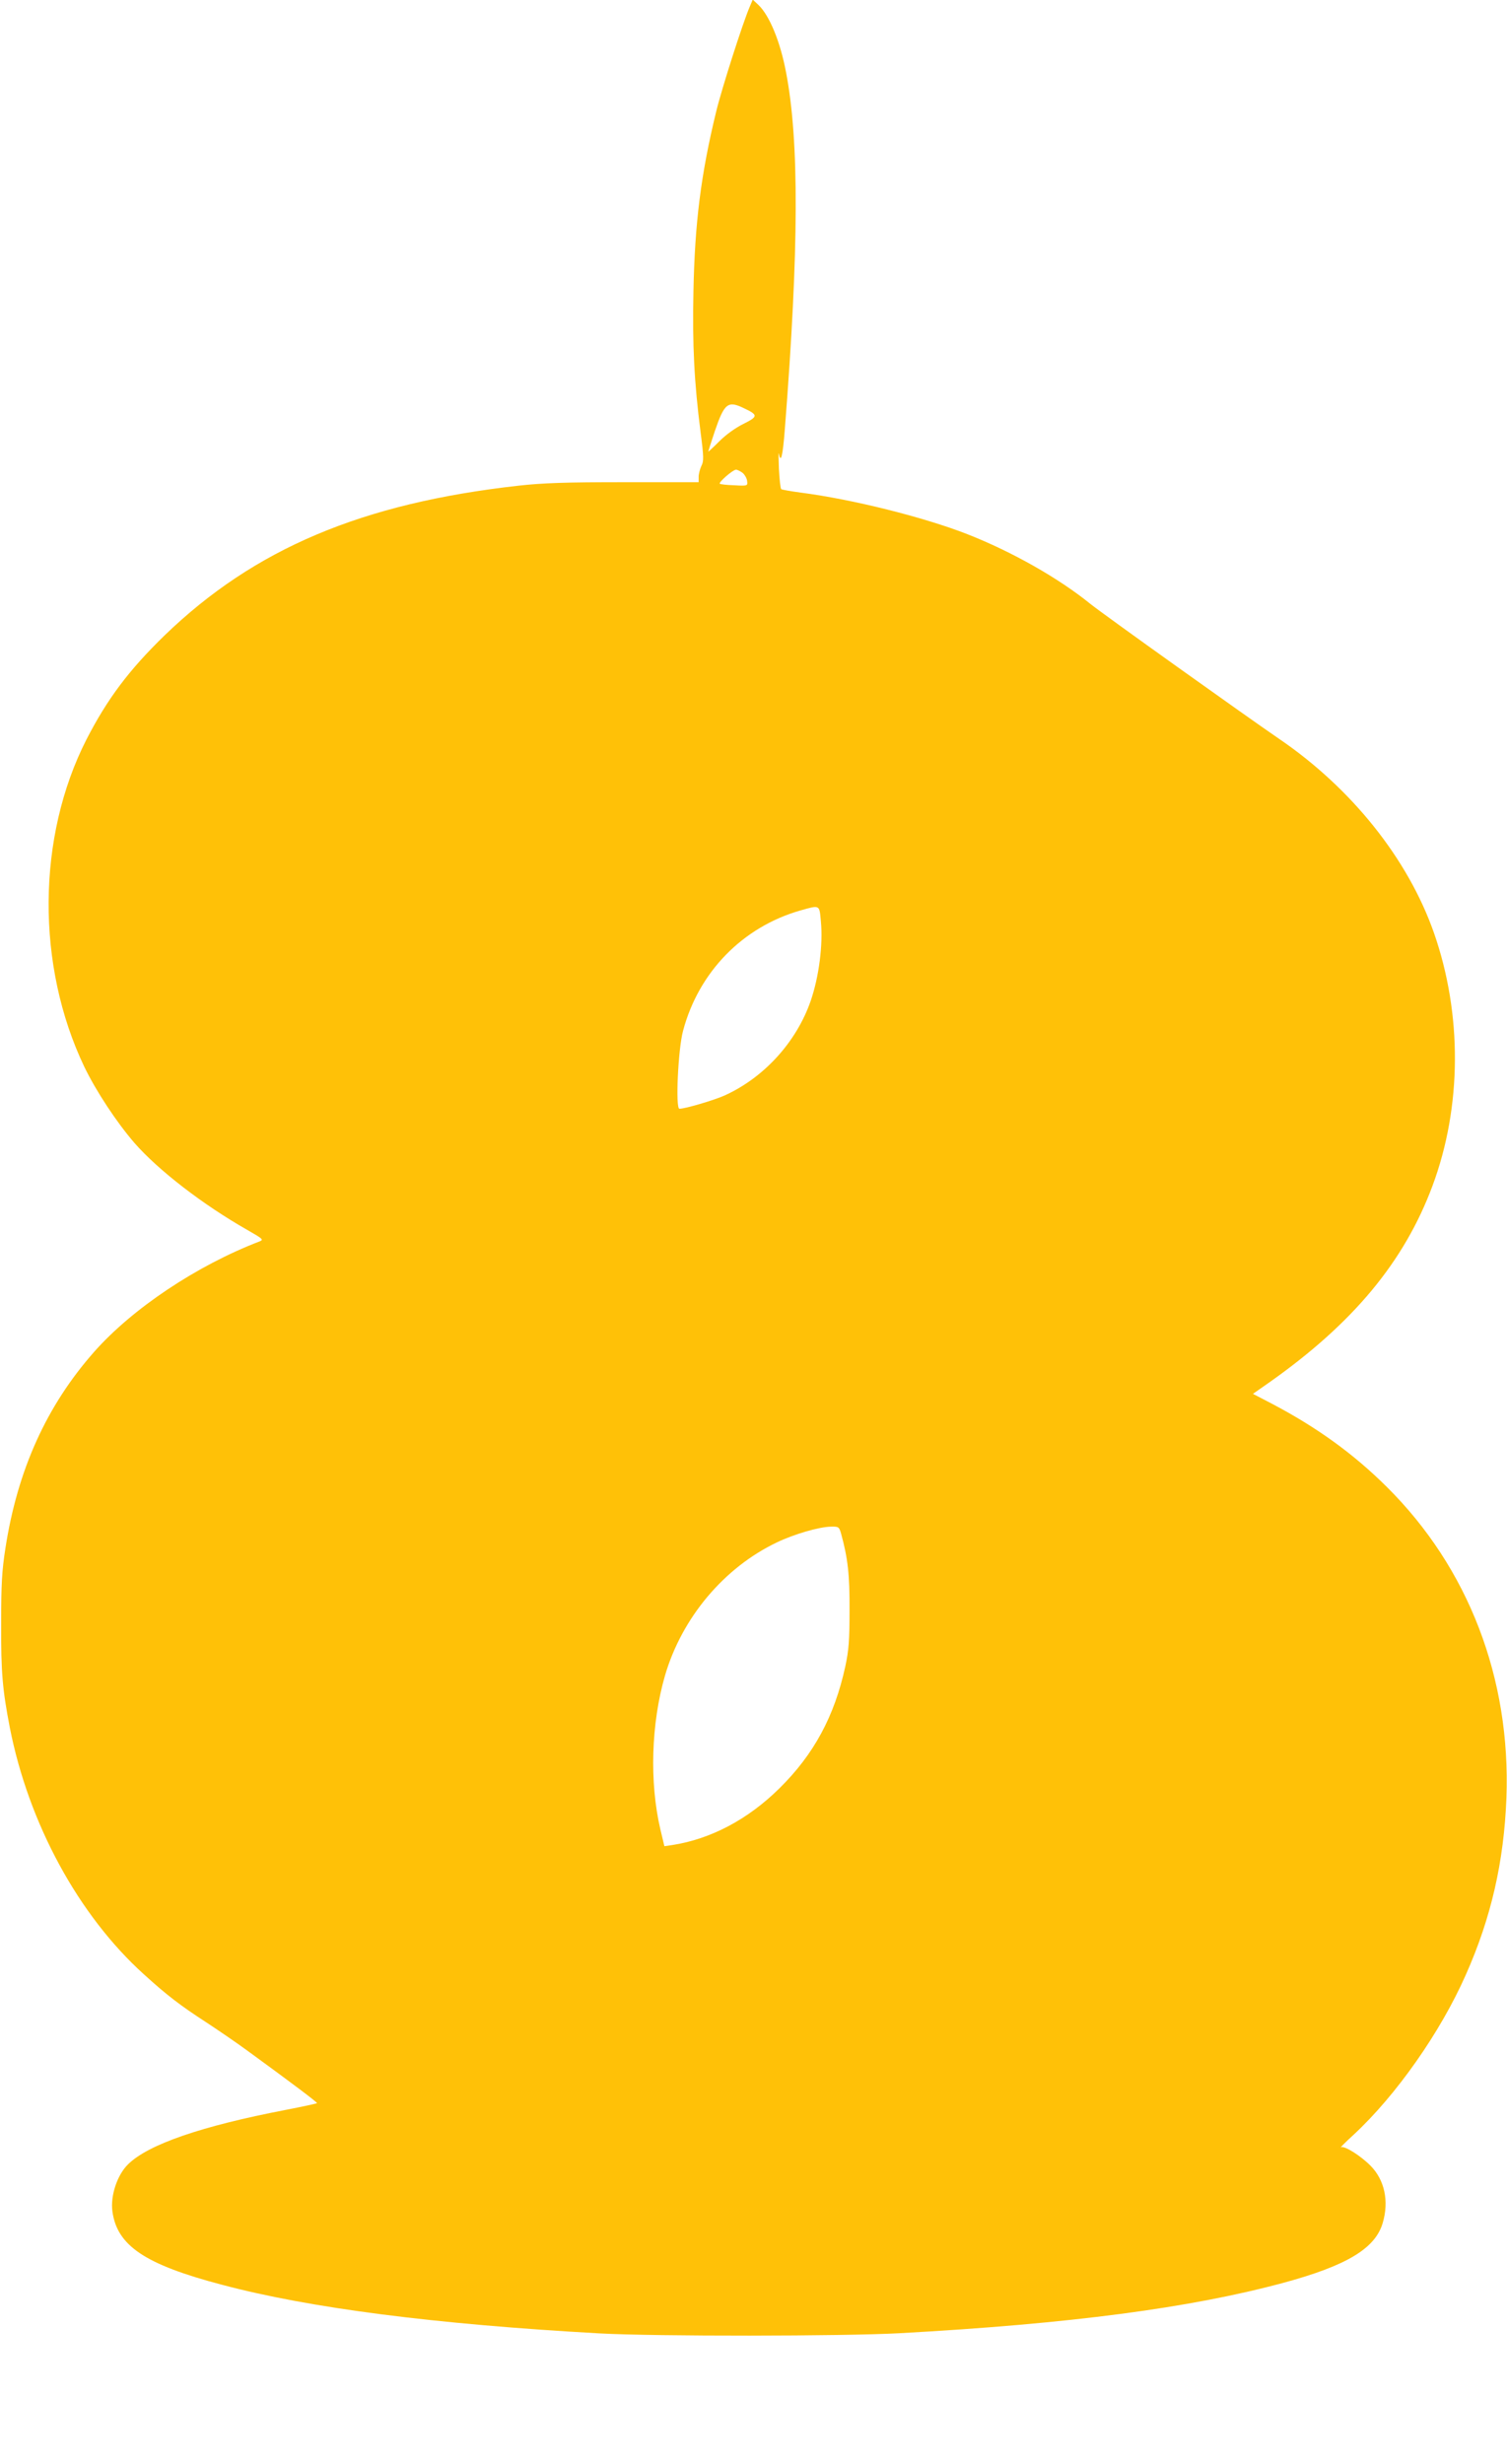 <?xml version="1.0" standalone="no"?>
<!DOCTYPE svg PUBLIC "-//W3C//DTD SVG 20010904//EN"
 "http://www.w3.org/TR/2001/REC-SVG-20010904/DTD/svg10.dtd">
<svg version="1.0" xmlns="http://www.w3.org/2000/svg"
 width="783pt" height="1280pt" viewBox="0 0 783 1280"
 preserveAspectRatio="xMidYMid meet">
<g transform="translate(0,1280) scale(0.1,-0.1)"
fill="#ffc107" stroke="none">
<path d="M3895 12764 c-35 -81 -145 -424 -174 -544 -79 -325 -111 -577 -118
-932 -6 -282 4 -475 37 -733 17 -131 17 -151 4 -176 -7 -15 -14 -41 -14 -56
l0 -28 -388 0 c-303 0 -422 -4 -547 -18 -814 -91 -1373 -327 -1840 -778 -185
-180 -297 -329 -406 -541 -258 -507 -262 -1174 -11 -1700 62 -128 167 -287
260 -395 125 -143 356 -321 586 -452 82 -47 87 -51 65 -60 -328 -126 -661
-349 -860 -574 -247 -280 -398 -613 -461 -1021 -18 -116 -22 -185 -22 -391 -1
-254 7 -343 45 -540 98 -498 356 -974 697 -1282 120 -109 188 -161 322 -248
58 -38 155 -104 215 -148 240 -175 366 -270 362 -273 -2 -2 -75 -18 -163 -35
-437 -84 -713 -179 -818 -282 -57 -55 -93 -164 -82 -245 24 -178 169 -276 568
-381 458 -122 1107 -205 1963 -253 287 -16 1274 -15 1560 1 887 49 1509 131
1994 262 328 89 476 178 515 310 34 114 10 225 -64 299 -53 53 -135 104 -153
95 -6 -4 23 26 66 65 221 205 451 532 583 831 132 297 198 587 211 919 23 621
-197 1194 -621 1615 -174 173 -364 310 -598 433 l-98 51 83 58 c437 308 703
628 850 1023 153 411 155 892 7 1315 -135 384 -428 750 -803 1006 -174 119
-922 653 -982 702 -164 133 -405 270 -639 362 -225 88 -596 181 -866 216 -52
7 -98 15 -101 18 -4 3 -9 51 -12 106 -2 55 -3 90 0 78 10 -53 20 -14 31 130
73 932 75 1494 6 1852 -30 159 -86 295 -144 350 l-29 27 -16 -38z m-29 -2085
c74 -35 73 -43 -3 -81 -41 -20 -91 -56 -125 -90 -32 -32 -58 -56 -58 -54 0 2
15 49 34 106 50 146 68 160 152 119z m-7 -336 c11 -10 22 -29 23 -43 3 -24 2
-25 -67 -21 -38 1 -72 5 -75 8 -8 7 68 73 84 73 7 0 23 -8 35 -17z m406 -2328
c12 -123 -10 -290 -53 -415 -74 -213 -242 -398 -447 -491 -56 -25 -205 -69
-235 -69 -21 0 -7 309 19 405 81 305 309 539 609 625 103 29 99 31 107 -55z
m105 -3182 c35 -127 45 -213 44 -398 0 -157 -4 -208 -22 -292 -56 -258 -163
-457 -343 -634 -163 -161 -356 -263 -556 -294 l-41 -6 -21 88 c-57 244 -48
549 24 798 88 301 307 562 583 693 90 43 219 80 279 81 40 1 43 -1 53 -36z"/>
</g>
</svg>
